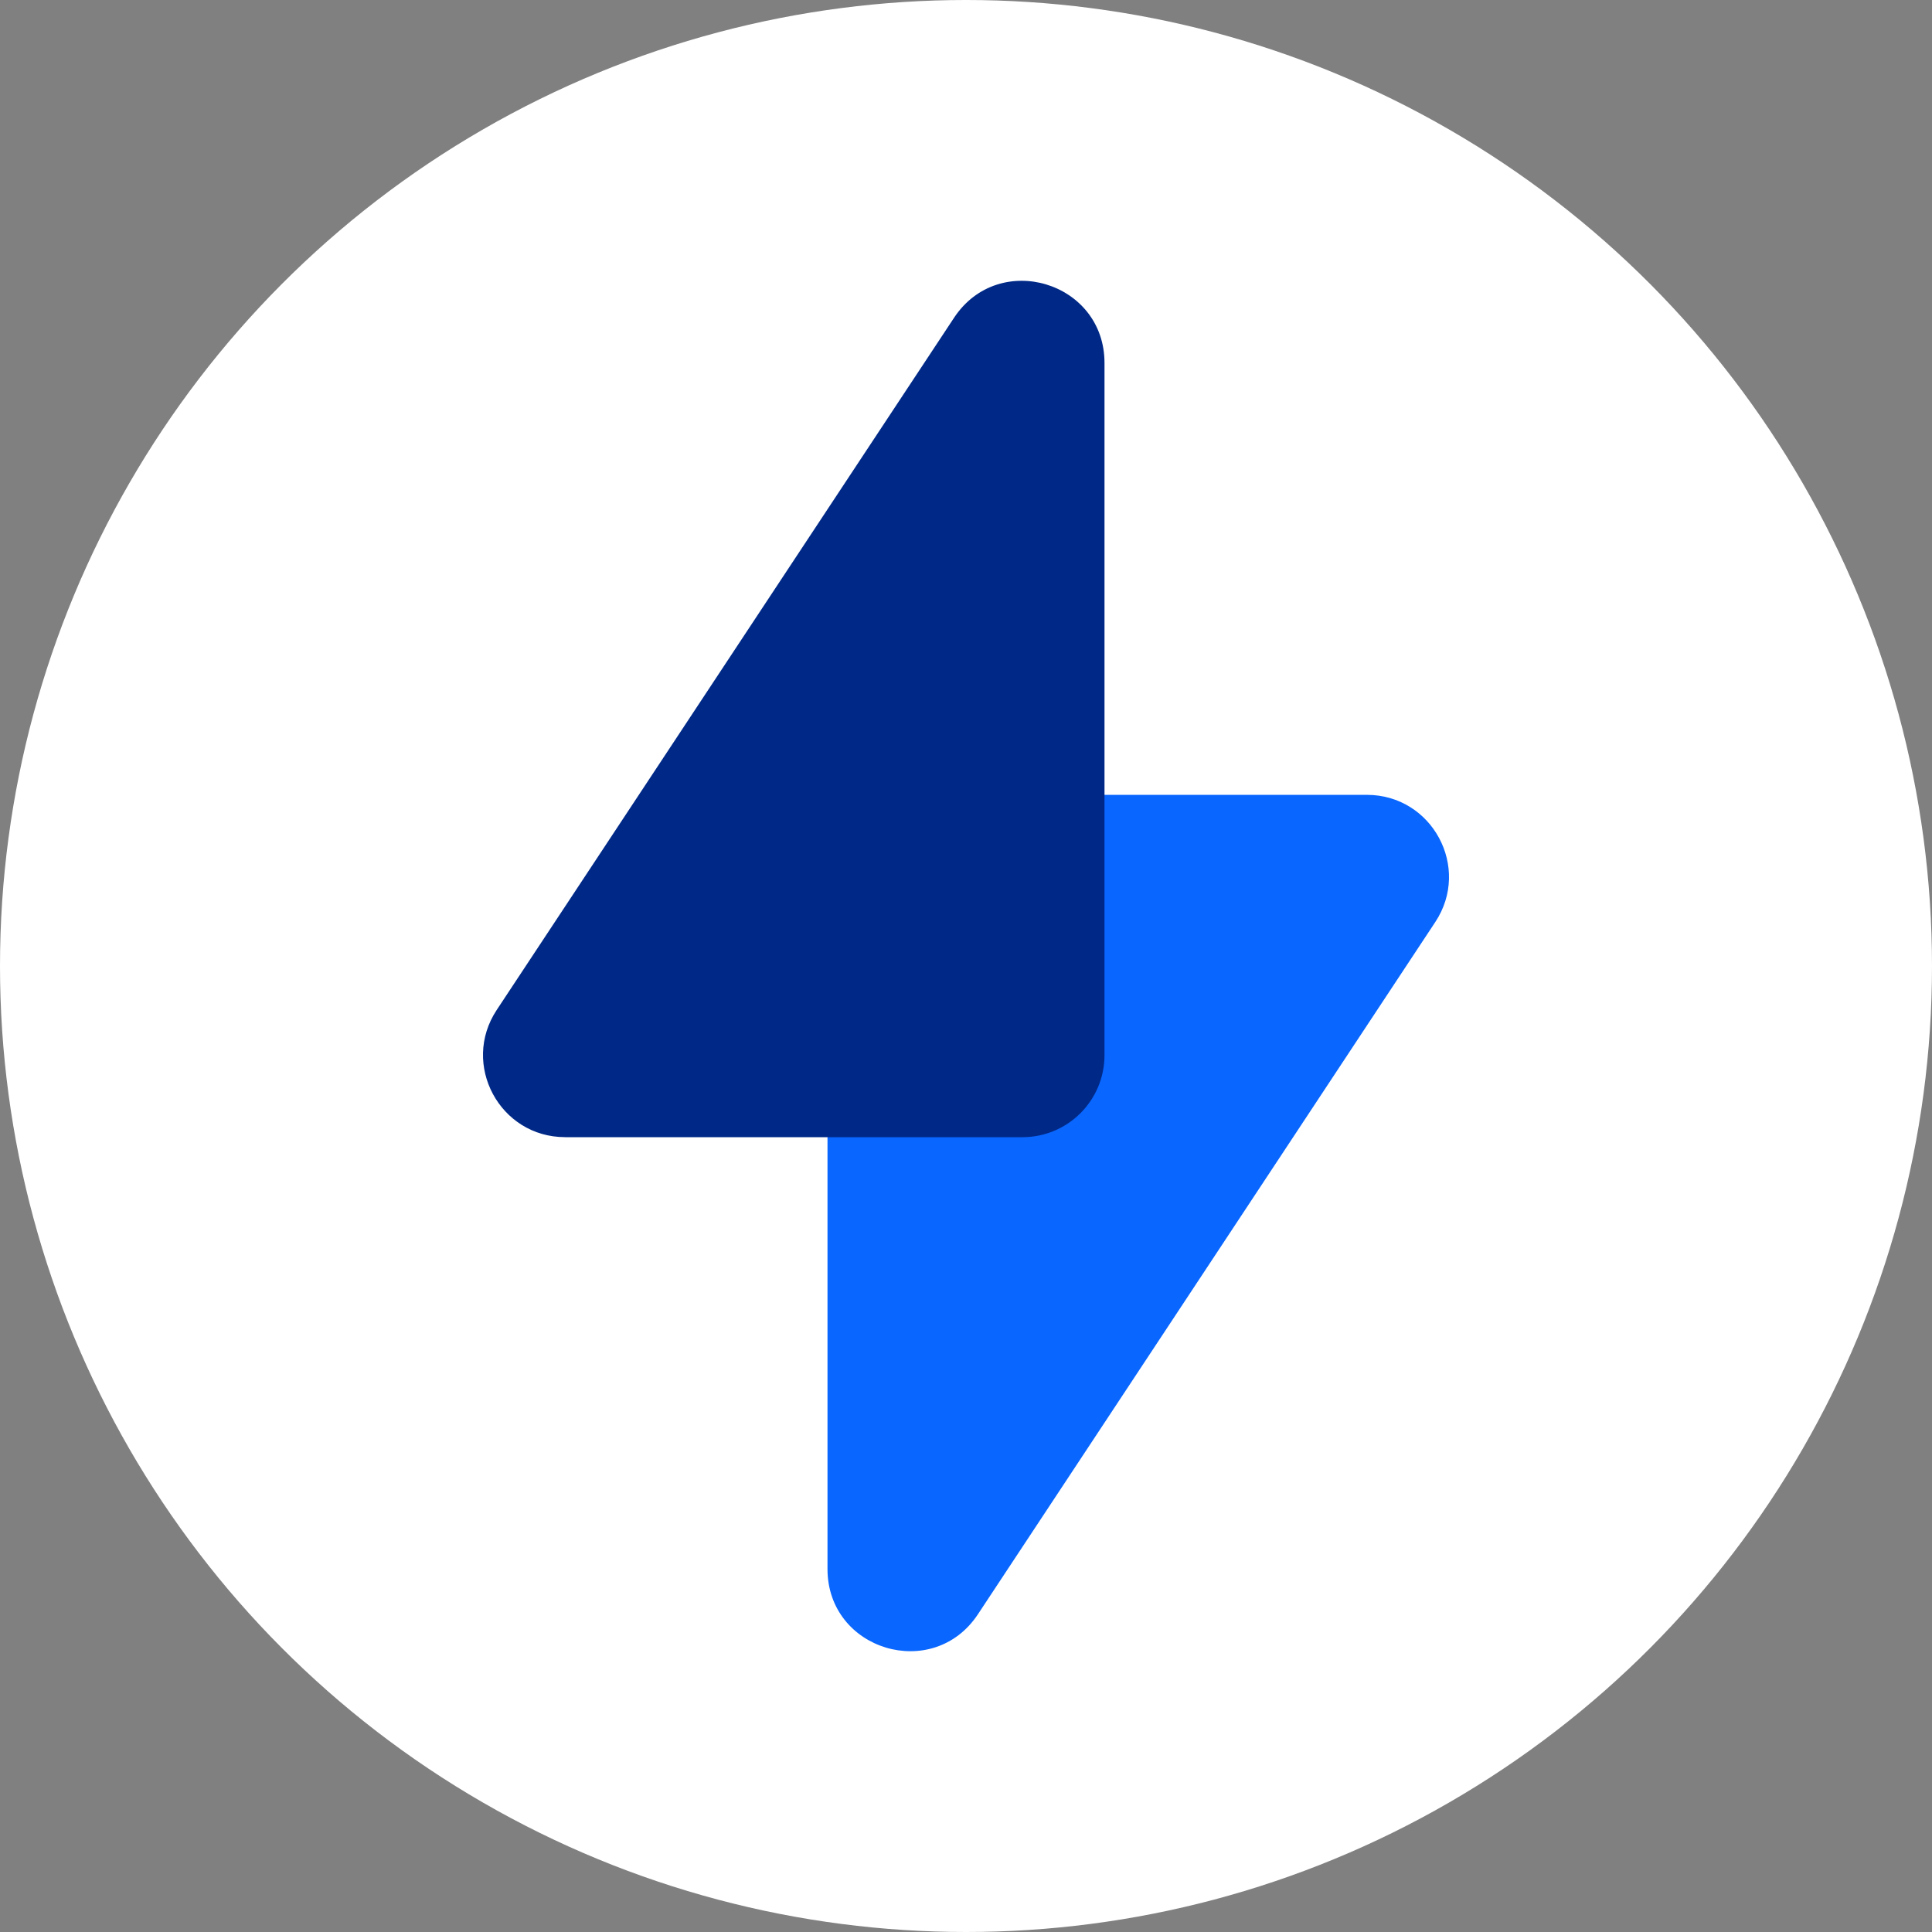 <?xml version="1.0" encoding="UTF-8"?>
<svg id="Layer_1" data-name="Layer 1" xmlns="http://www.w3.org/2000/svg" viewBox="0 0 800 800">
  <rect x="0" y="0" width="800" height="800" fill="#808080" stroke="none"/>
  <defs>
    <style>
      .cls-1 {
        fill: #0966ff;
      }

      .cls-1, .cls-2, .cls-3 {
        stroke-width: 0px;
      }

      .cls-2 {
        fill: #002987;
      }

      .cls-3 {
        fill: #fff;
      }
    </style>
  </defs>
  <circle class="cls-3" cx="400" cy="400" r="400"/>
  <g>
    <path class="cls-1" d="M565.99,329.12h-189.38c-18.75,0-33.96,15.2-33.96,33.96v182.83s0,103.8,0,103.8c0,33.67,43.73,46.81,62.29,18.72l189.38-286.63c14.92-22.57-1.27-52.67-28.33-52.67Z"/>
    <path class="cls-2" d="M234.01,470.88h189.38c18.75,0,33.96-15.2,33.96-33.96v-182.83s0-103.8,0-103.8c0-33.67-43.73-46.81-62.29-18.72l-189.38,286.63c-14.92,22.57,1.27,52.67,28.33,52.67Z"/>
  </g>
</svg>
